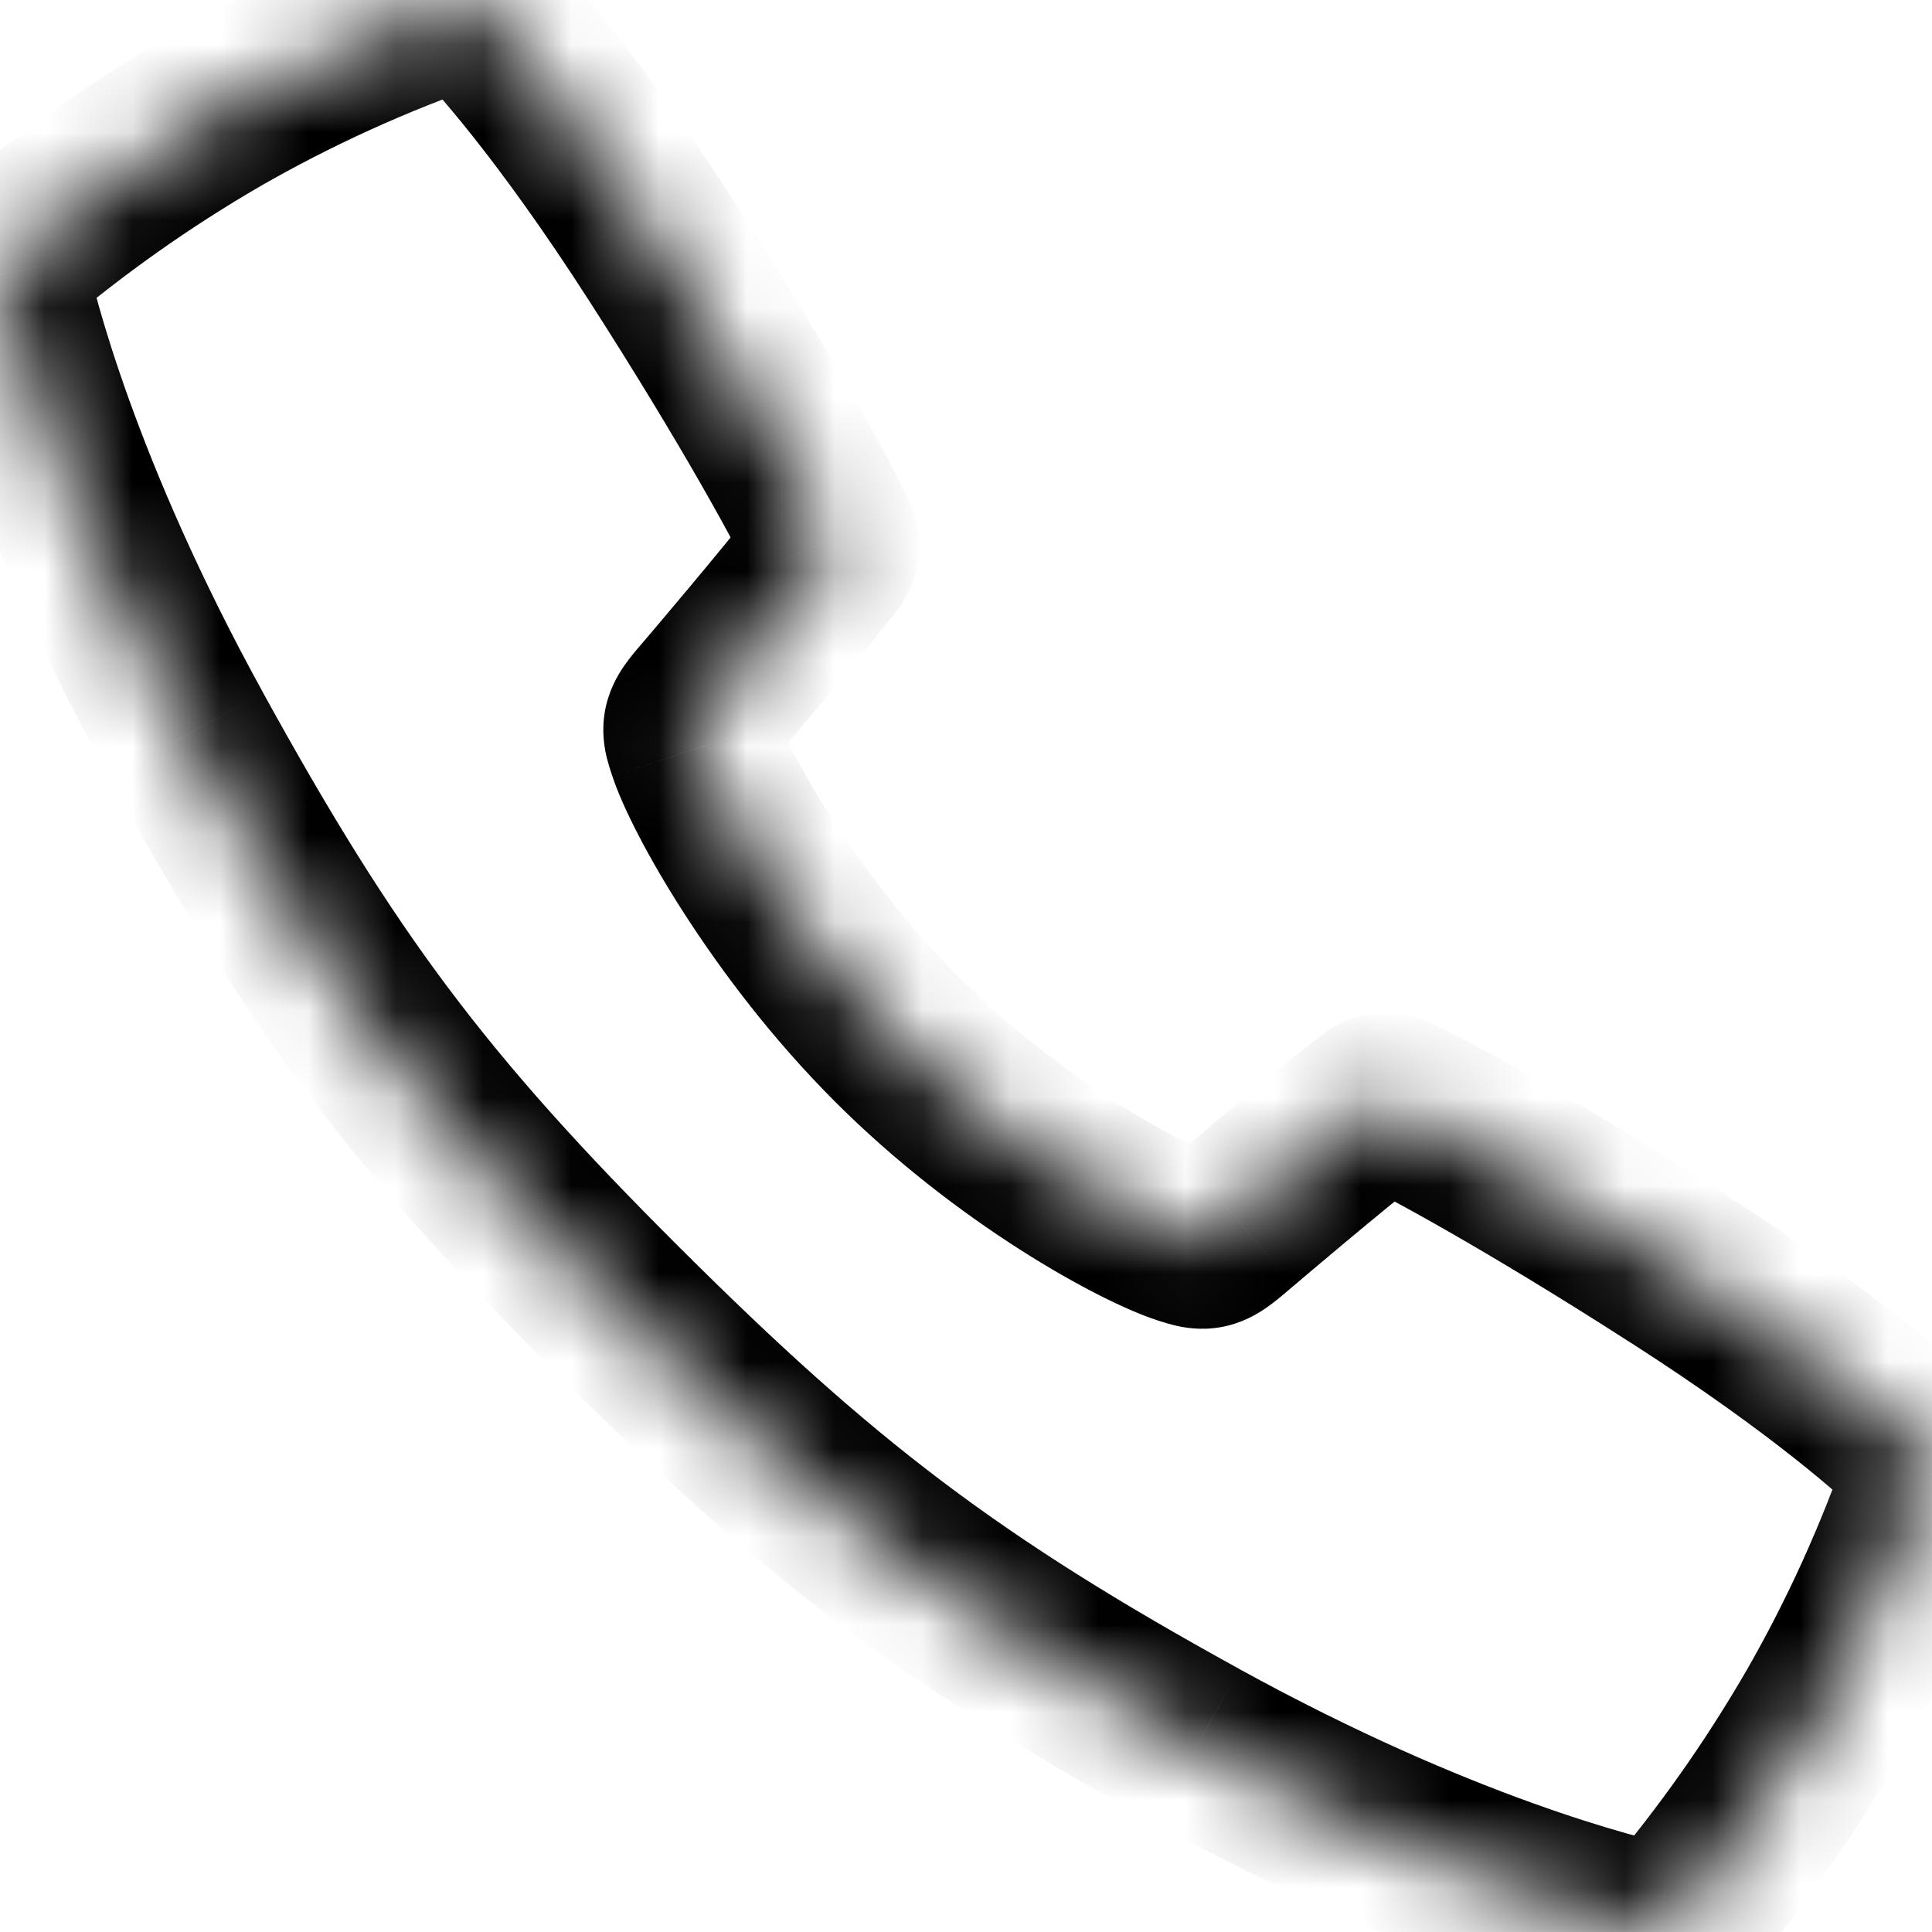 <svg width="22" height="22" viewBox="0 0 22 22" fill="none" xmlns="http://www.w3.org/2000/svg">
<mask id="path-1-inside-1_276_736" fill="white">
<path d="M21.948 16.605C21.692 16.332 20.787 15.525 19.123 14.457C17.447 13.379 16.211 12.707 15.857 12.551C15.825 12.537 15.791 12.532 15.757 12.536C15.723 12.54 15.691 12.554 15.664 12.575C15.093 13.02 14.131 13.838 14.08 13.883C13.747 14.168 13.747 14.168 13.474 14.079C12.995 13.922 11.506 13.131 10.209 11.831C8.911 10.53 8.08 9.005 7.923 8.526C7.833 8.253 7.833 8.253 8.119 7.92C8.163 7.868 8.982 6.907 9.427 6.336C9.448 6.309 9.462 6.277 9.466 6.243C9.47 6.209 9.465 6.175 9.451 6.144C9.295 5.789 8.623 4.553 7.545 2.877C6.476 1.214 5.67 0.309 5.396 0.052C5.371 0.029 5.34 0.012 5.307 0.005C5.273 -0.003 5.238 -0.001 5.205 0.01C4.251 0.337 3.33 0.756 2.455 1.259C1.611 1.75 0.811 2.315 0.066 2.946C0.04 2.968 0.021 2.997 0.01 3.029C-0.001 3.062 -0.003 3.096 0.004 3.13C0.107 3.608 0.598 5.605 2.12 8.371C3.673 11.193 4.75 12.64 7.031 14.913C9.312 17.186 10.804 18.327 13.63 19.881C16.395 21.403 18.393 21.894 18.87 21.996C18.904 22.003 18.939 22.001 18.971 21.99C19.003 21.979 19.032 21.96 19.055 21.934C19.686 21.189 20.25 20.389 20.741 19.545C21.244 18.67 21.663 17.749 21.991 16.795C22.001 16.762 22.003 16.727 21.995 16.694C21.988 16.661 21.972 16.63 21.948 16.605Z"/>
</mask>
<path d="M21.948 16.605L22.68 15.923L22.677 15.921L21.948 16.605ZM19.123 14.457L18.582 15.298L18.583 15.298L19.123 14.457ZM15.857 12.551L15.451 13.465L15.453 13.465L15.857 12.551ZM15.664 12.575L16.279 13.363L16.282 13.361L15.664 12.575ZM14.08 13.883L14.73 14.642L14.731 14.642L14.08 13.883ZM13.474 14.079L13.163 15.029L13.164 15.03L13.474 14.079ZM7.923 8.526L8.873 8.214L8.873 8.213L7.923 8.526ZM8.119 7.92L8.877 8.572L8.878 8.571L8.119 7.92ZM9.427 6.336L8.641 5.718L8.639 5.721L9.427 6.336ZM9.451 6.144L8.536 6.547L8.537 6.549L9.451 6.144ZM7.545 2.877L8.387 2.336L8.387 2.336L7.545 2.877ZM5.396 0.052L4.71 0.78L4.712 0.781L5.396 0.052ZM5.205 0.01L4.894 -0.941L4.887 -0.939L4.88 -0.936L5.205 0.01ZM2.455 1.259L1.957 0.393L1.953 0.395L2.455 1.259ZM0.066 2.946L-0.58 2.183L-0.581 2.184L0.066 2.946ZM0.004 3.13L0.982 2.92L0.981 2.915L0.004 3.13ZM2.12 8.371L2.996 7.889L2.996 7.888L2.12 8.371ZM13.63 19.881L14.112 19.005L14.111 19.004L13.63 19.881ZM18.87 21.996L19.083 21.018L19.079 21.018L18.87 21.996ZM19.055 21.934L19.814 22.585L19.817 22.58L19.055 21.934ZM20.741 19.545L21.606 20.047L21.608 20.043L20.741 19.545ZM21.991 16.795L22.936 17.12L22.939 17.111L22.942 17.102L21.991 16.795ZM22.677 15.921C22.345 15.567 21.367 14.709 19.663 13.615L18.583 15.298C20.207 16.341 21.039 17.097 21.219 17.29L22.677 15.921ZM19.664 13.615C17.979 12.532 16.689 11.825 16.261 11.636L15.453 13.465C15.733 13.589 16.916 14.226 18.582 15.298L19.664 13.615ZM16.262 11.637C16.065 11.549 15.847 11.517 15.633 11.544L15.881 13.528C15.735 13.547 15.586 13.525 15.451 13.465L16.262 11.637ZM15.633 11.544C15.419 11.57 15.216 11.655 15.046 11.789L16.282 13.361C16.166 13.452 16.027 13.51 15.881 13.528L15.633 11.544ZM15.049 11.786C14.457 12.248 13.48 13.08 13.429 13.123L14.731 14.642C14.783 14.597 15.729 13.793 16.279 13.363L15.049 11.786ZM13.429 13.123C13.336 13.203 13.3 13.233 13.279 13.249C13.255 13.267 13.322 13.21 13.446 13.17C13.515 13.148 13.588 13.134 13.663 13.132C13.733 13.129 13.788 13.137 13.819 13.143C13.847 13.148 13.861 13.152 13.85 13.149C13.838 13.146 13.822 13.14 13.784 13.128L13.164 15.03C13.208 15.044 13.332 15.086 13.455 15.109C13.619 15.139 13.83 15.148 14.063 15.072C14.262 15.008 14.409 14.902 14.487 14.843C14.568 14.782 14.657 14.705 14.73 14.642L13.429 13.123ZM13.786 13.129C13.477 13.028 12.12 12.331 10.916 11.124L9.501 12.537C10.892 13.932 12.513 14.816 13.163 15.029L13.786 13.129ZM10.916 11.124C10.328 10.534 9.838 9.886 9.478 9.328C9.105 8.75 8.912 8.333 8.873 8.214L6.973 8.838C7.091 9.197 7.391 9.783 7.798 10.412C8.217 11.062 8.792 11.827 9.501 12.537L10.916 11.124ZM8.873 8.213C8.86 8.175 8.855 8.159 8.851 8.147C8.848 8.136 8.853 8.151 8.858 8.179C8.864 8.209 8.872 8.264 8.869 8.335C8.867 8.41 8.854 8.484 8.831 8.554C8.791 8.678 8.733 8.746 8.751 8.722C8.767 8.7 8.798 8.665 8.877 8.572L7.361 7.268C7.297 7.342 7.22 7.431 7.159 7.511C7.099 7.59 6.993 7.737 6.929 7.937C6.853 8.171 6.862 8.383 6.892 8.547C6.915 8.671 6.958 8.794 6.973 8.838L8.873 8.213ZM8.878 8.571C8.921 8.52 9.754 7.543 10.216 6.951L8.639 5.721C8.21 6.271 7.405 7.216 7.36 7.269L8.878 8.571ZM10.213 6.954C10.347 6.784 10.432 6.581 10.458 6.367L8.474 6.119C8.492 5.973 8.55 5.834 8.641 5.718L10.213 6.954ZM10.458 6.367C10.485 6.153 10.453 5.935 10.366 5.738L8.537 6.549C8.477 6.414 8.456 6.266 8.474 6.119L10.458 6.367ZM10.366 5.74C10.177 5.31 9.47 4.021 8.387 2.336L6.704 3.418C7.776 5.085 8.413 6.267 8.536 6.547L10.366 5.74ZM8.387 2.336C7.292 0.634 6.435 -0.344 6.081 -0.677L4.712 0.781C4.904 0.962 5.66 1.793 6.704 3.418L8.387 2.336ZM6.083 -0.675C5.927 -0.822 5.734 -0.924 5.525 -0.971L5.089 0.981C4.947 0.949 4.816 0.879 4.71 0.78L6.083 -0.675ZM5.525 -0.971C5.316 -1.018 5.098 -1.008 4.894 -0.941L5.517 0.96C5.378 1.005 5.231 1.012 5.089 0.981L5.525 -0.971ZM4.88 -0.936C3.866 -0.588 2.887 -0.143 1.957 0.393L2.954 2.126C3.774 1.655 4.636 1.262 5.53 0.955L4.88 -0.936ZM1.953 0.395C1.057 0.915 0.21 1.514 -0.58 2.183L0.713 3.709C1.413 3.116 2.164 2.585 2.958 2.124L1.953 0.395ZM-0.581 2.184C-0.746 2.324 -0.869 2.506 -0.938 2.71L0.958 3.349C0.91 3.488 0.826 3.613 0.714 3.708L-0.581 2.184ZM-0.938 2.71C-1.007 2.915 -1.019 3.134 -0.972 3.344L0.981 2.915C1.013 3.059 1.005 3.209 0.958 3.349L-0.938 2.71ZM-0.973 3.34C-0.854 3.897 -0.333 5.989 1.244 8.853L2.996 7.888C1.528 5.221 1.068 3.319 0.982 2.92L-0.973 3.34ZM1.244 8.853C2.842 11.756 3.975 13.279 6.325 15.621L7.737 14.204C5.525 12 4.505 10.63 2.996 7.889L1.244 8.853ZM6.325 15.621C8.669 17.957 10.236 19.156 13.148 20.757L14.111 19.004C11.372 17.498 9.955 16.415 7.737 14.204L6.325 15.621ZM13.147 20.757C16.011 22.333 18.104 22.855 18.662 22.974L19.079 21.018C18.682 20.933 16.779 20.473 14.112 19.005L13.147 20.757ZM18.658 22.973C18.868 23.018 19.086 23.006 19.29 22.938L18.652 21.042C18.791 20.996 18.94 20.987 19.083 21.018L18.658 22.973ZM19.29 22.938C19.493 22.87 19.674 22.748 19.814 22.585L18.295 21.283C18.39 21.172 18.514 21.089 18.652 21.042L19.29 22.938ZM19.817 22.58C20.487 21.79 21.085 20.942 21.605 20.047L19.876 19.042C19.415 19.836 18.885 20.587 18.292 21.287L19.817 22.58ZM21.608 20.043C22.143 19.113 22.588 18.134 22.936 17.12L21.045 16.47C20.738 17.364 20.346 18.227 19.874 19.046L21.608 20.043ZM22.942 17.102C23.008 16.9 23.018 16.684 22.971 16.477L21.019 16.912C20.988 16.771 20.995 16.624 21.039 16.487L22.942 17.102ZM22.971 16.477C22.925 16.269 22.825 16.078 22.68 15.923L21.217 17.287C21.119 17.182 21.051 17.052 21.019 16.912L22.971 16.477Z" fill="black" mask="url(#path-1-inside-1_276_736)"/>
</svg>
